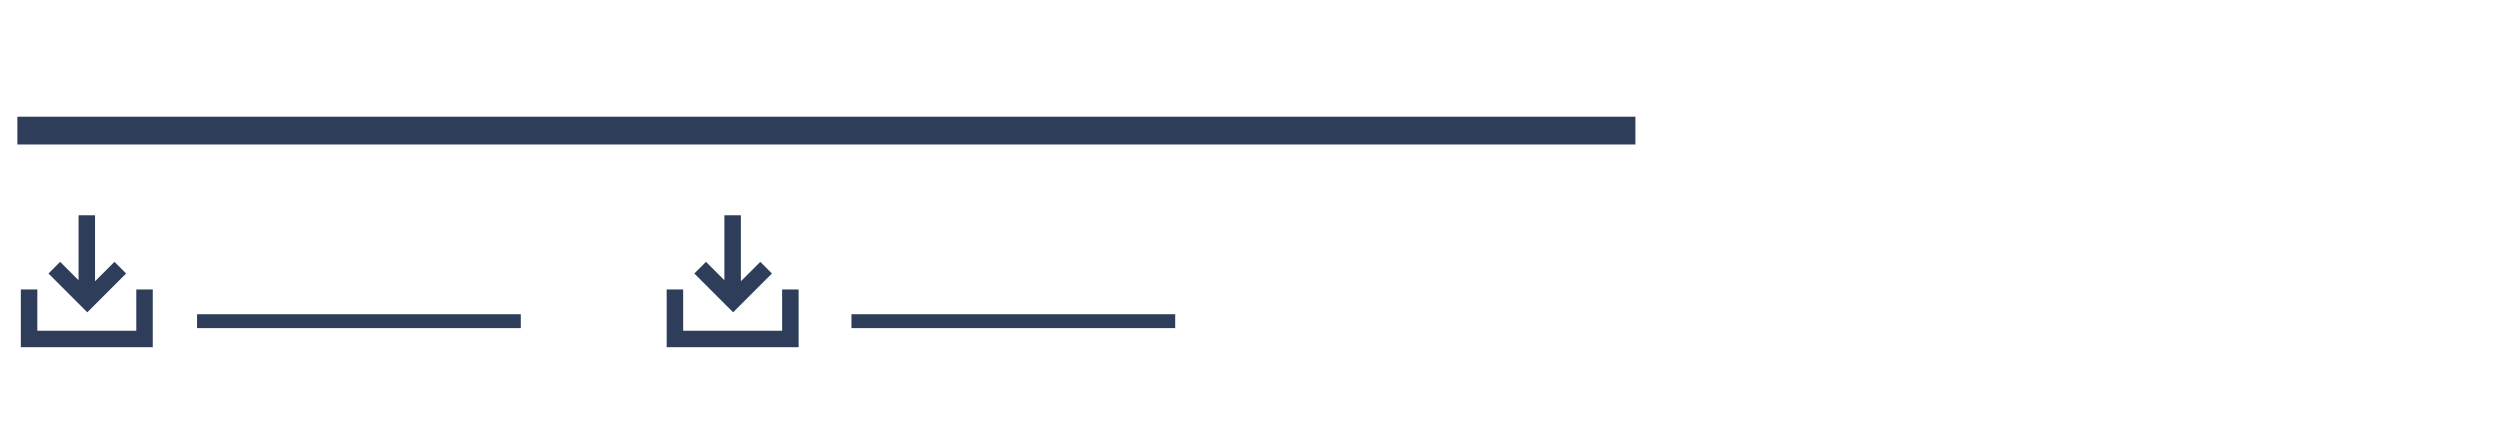 <svg xmlns="http://www.w3.org/2000/svg" xmlns:xlink="http://www.w3.org/1999/xlink" width="360" height="64" viewBox="0 0 360 64"><defs><clipPath id="b"><rect width="360" height="64"/></clipPath></defs><g id="a" clip-path="url(#b)"><path d="M46.618,1H0V-1H46.618Z" transform="translate(28.376 46.248)" fill="#2e3e5a"/><path d="M46.618,1H0V-1H46.618Z" transform="translate(122.611 46.248)" fill="#2e3e5a"/><path d="M233,2H0V-2H233Z" transform="translate(2.5 18.805)" fill="#2e3e5a"/><g transform="translate(3 31)"><path d="M0,19V10.687H2.375v5.938H16.625V10.687H19V19ZM3.982,8.384l1.68-1.679,2.65,2.651V0h2.375V9.5l2.795-2.795,1.679,1.679L9.572,13.974Z" fill="#2e3e5a"/></g><g transform="translate(96.443 31)"><path d="M0,19V10.687H2.375v5.938H16.625V10.687H19V19ZM3.982,8.384l1.68-1.679,2.65,2.651V0h2.375V9.5l2.795-2.795,1.679,1.679L9.572,13.974Z" transform="translate(-0.442)" fill="#2e3e5a"/></g></g></svg>